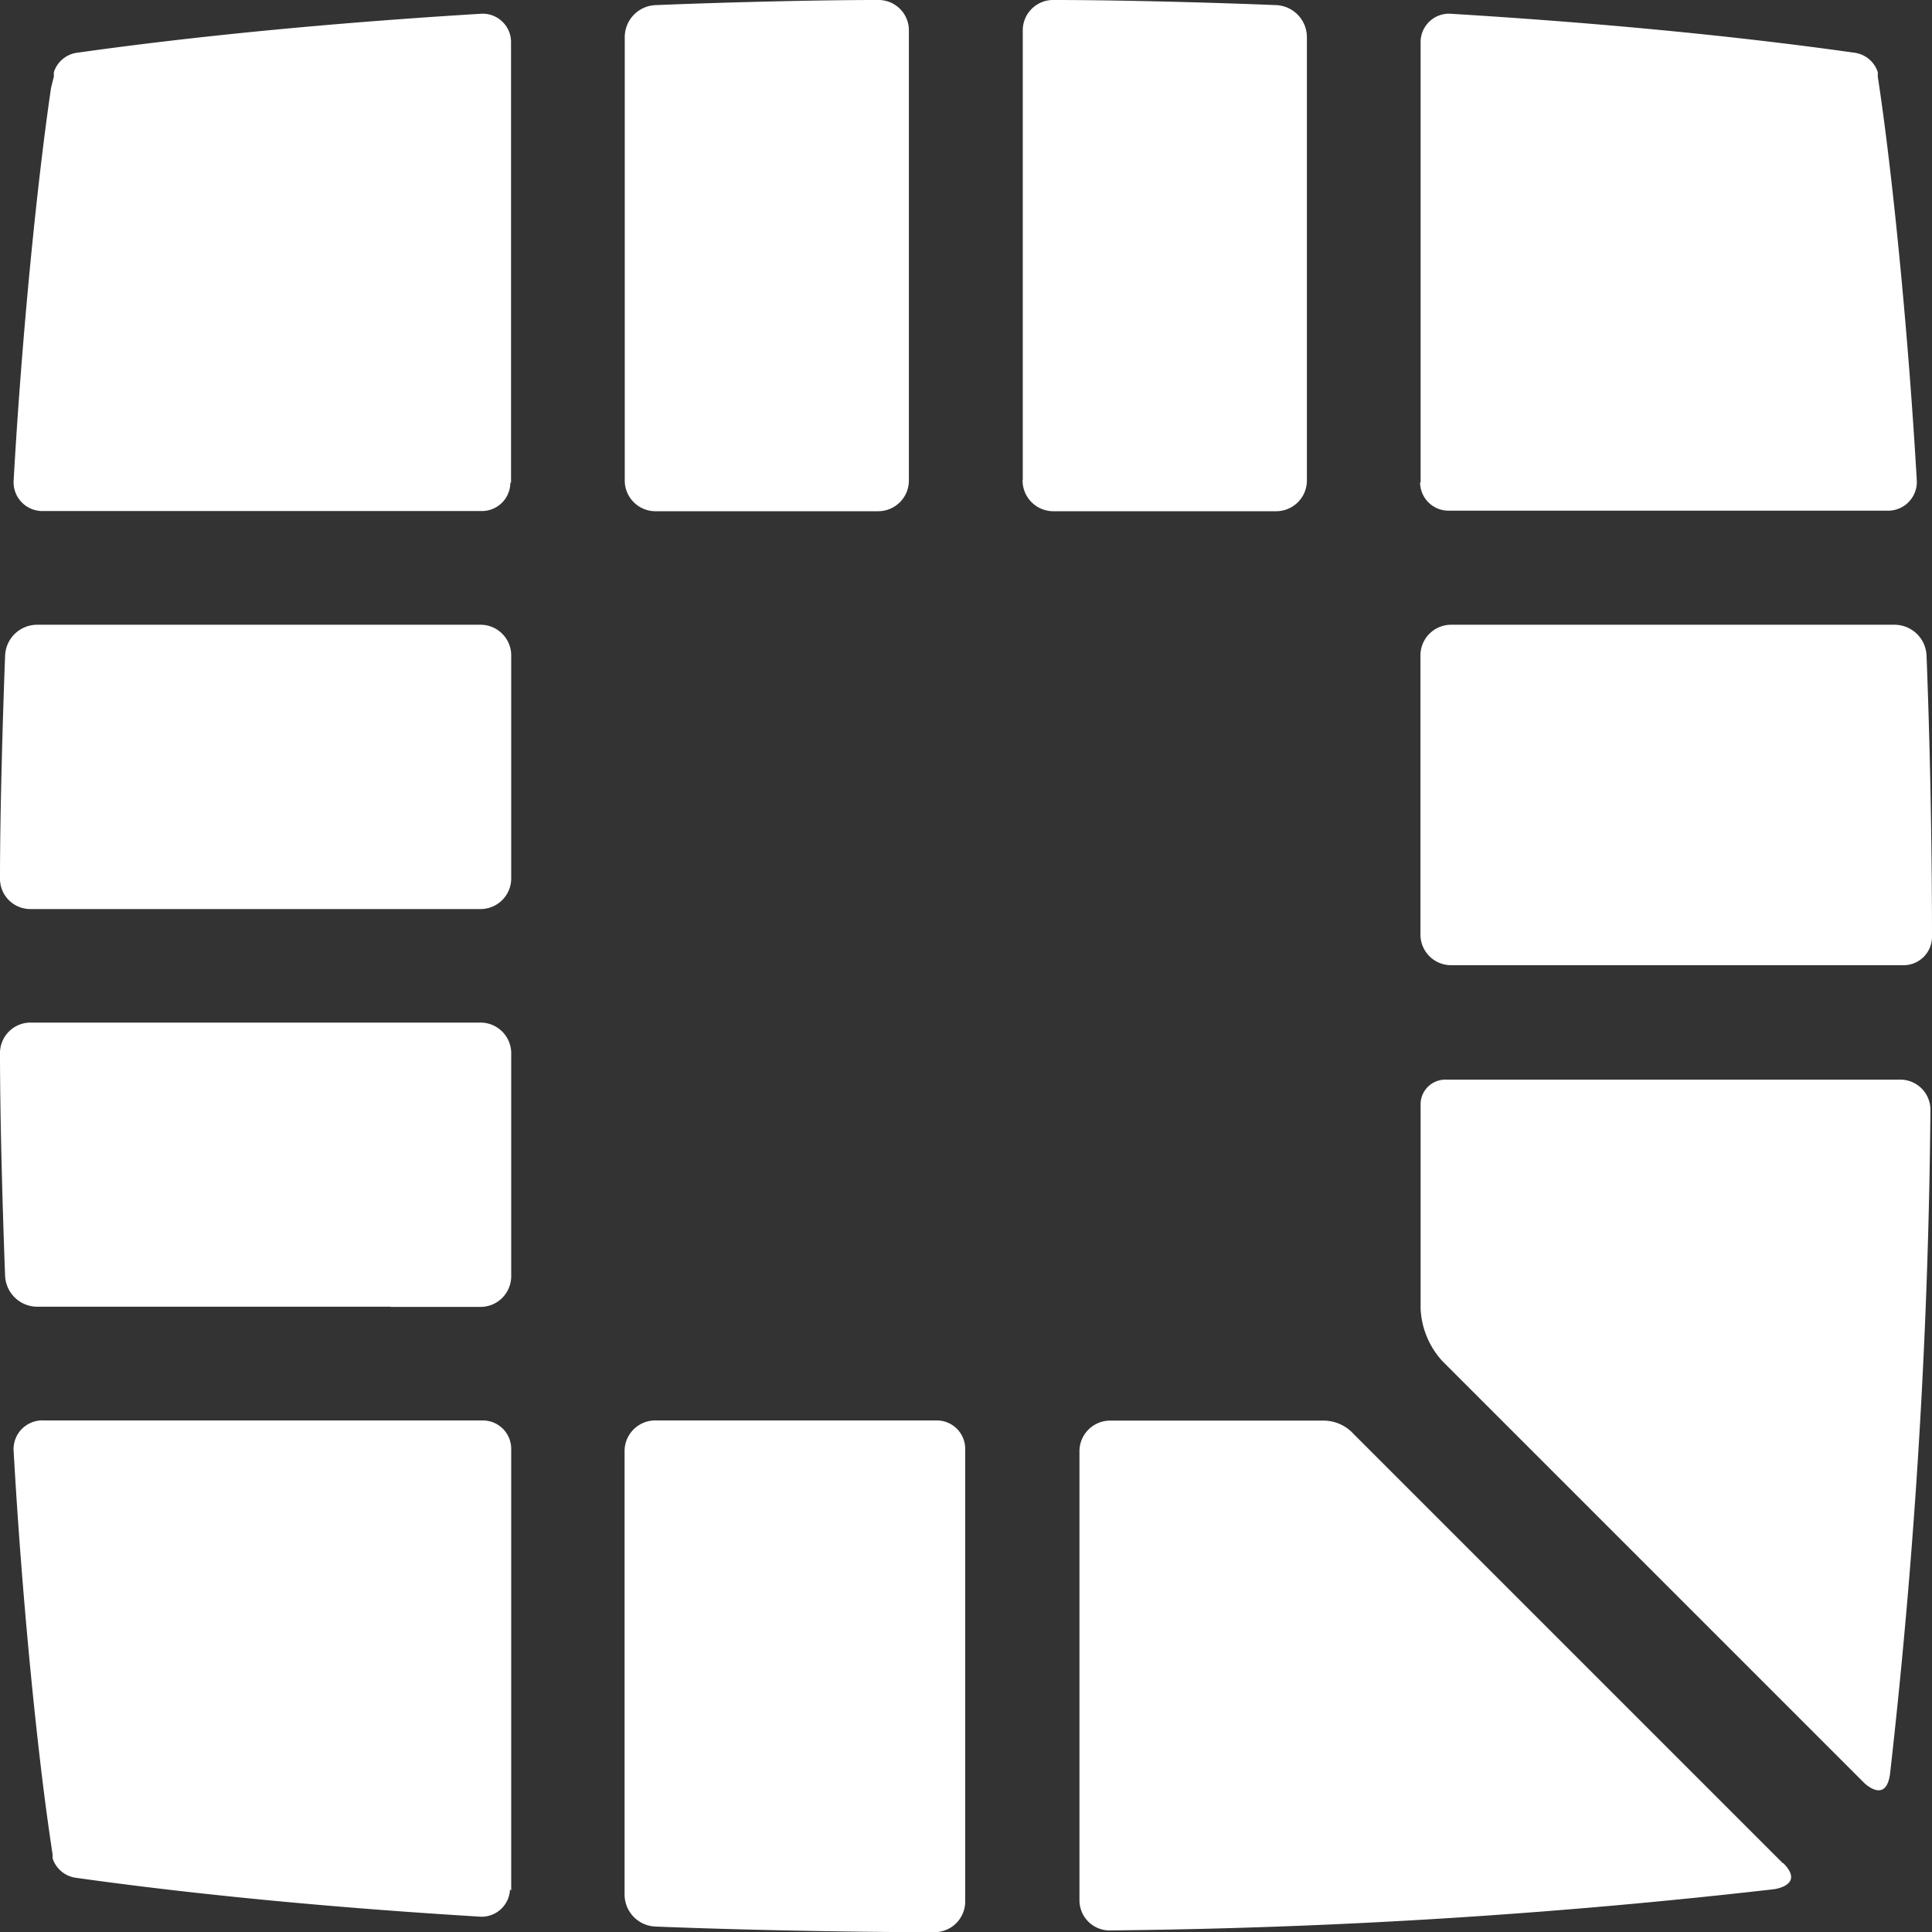 <svg xmlns="http://www.w3.org/2000/svg" viewBox="0 0 110.09 110.09"><rect x="0" y="0" width="110.09" height="110.09" fill="#333333" stroke="none"/><defs><style>.cls-1{fill:#fff;}</style></defs><title>Zasób 1</title><g id="Warstwa_2" data-name="Warstwa 2"><g id="Warstwa_1-2" data-name="Warstwa 1"><path class="cls-1" d="M80.95,2.23v0Zm0,25.28V2.34A1.62,1.62,0,0,1,82.59.78C91.17,1.3,99,2.06,105.64,3h0A1.62,1.62,0,0,1,107,4.11h0v0a1.47,1.47,0,0,1,0,.2v.05l.09.6c.82,5.58,1.67,14.38,2.13,22.36a1.64,1.64,0,0,1-1.68,1.78h-25a1.62,1.62,0,0,1-1.62-1.62"/><path class="cls-1" d="M29.13,107.73V82.56a1.62,1.62,0,0,0-1.62-1.62h-25A1.64,1.64,0,0,0,.78,82.73c.45,8,1.3,16.79,2.13,22.36l.09.61v0a1.52,1.52,0,0,0,0,.2v0h0a1.62,1.62,0,0,0,1.32,1.1c6.68.94,14.5,1.7,23.11,2.22a1.62,1.62,0,0,0,1.63-1.56m0,0h0"/><path class="cls-1" d="M58.27,27.34a1.75,1.75,0,0,0,1.78,1.79H72.68a1.75,1.75,0,0,0,1.79-1.79V2.15A1.83,1.83,0,0,0,72.68.29C69.27.15,63.85,0,60.06,0a1.73,1.73,0,0,0-1.78,1.77V27.34"/><path class="cls-1" d="M55,108.31V82.56a1.62,1.62,0,0,0-1.62-1.62h-16a1.75,1.75,0,0,0-1.79,1.79v25.19a1.83,1.83,0,0,0,1.78,1.86c4.41.18,10.92.32,15.86.32A1.75,1.75,0,0,0,55,108.31"/><path class="cls-1" d="M35.6,27.34a1.75,1.75,0,0,0,1.79,1.79H50a1.75,1.75,0,0,0,1.79-1.79V1.77A1.73,1.73,0,0,0,50,0C46.22,0,40.8.15,37.39.29A1.83,1.83,0,0,0,35.6,2.15V27.34"/><path class="cls-1" d="M22.26,74.47h5.08a1.75,1.75,0,0,0,1.79-1.79V60.06a1.75,1.75,0,0,0-1.79-1.79H1.77A1.74,1.74,0,0,0,0,60.06c0,3.79.16,9.21.29,12.62a1.84,1.84,0,0,0,1.86,1.78h20.1"/><path class="cls-1" d="M0,50A1.73,1.73,0,0,0,1.77,51.8H27.34A1.75,1.75,0,0,0,29.13,50V37.39a1.75,1.75,0,0,0-1.79-1.79H2.15A1.83,1.83,0,0,0,.29,37.39C.16,40.8,0,46.22,0,50"/><path class="cls-1" d="M29.12,2.23v0Zm0,25.28V2.34A1.62,1.62,0,0,0,27.48.78C18.9,1.3,11.1,2.06,4.43,3h0A1.62,1.62,0,0,0,3.07,4.11h0v0a1.53,1.53,0,0,0,0,.2v.05L2.91,5C2.09,10.56,1.23,19.36.78,27.34a1.64,1.64,0,0,0,1.68,1.78h25a1.62,1.62,0,0,0,1.62-1.62"/><path class="cls-1" d="M80.95,74.58a4.73,4.73,0,0,0,1.26,3l24,24s1.26,1.26,1.49-.51A362.76,362.76,0,0,0,110,63.3a1.72,1.72,0,0,0-1.76-1.78H82.38A1.41,1.41,0,0,0,80.95,63V74.58"/><path class="cls-1" d="M110.09,53.44c0-6.15-.15-12-.31-16.06a1.83,1.83,0,0,0-1.86-1.78H82.73a1.75,1.75,0,0,0-1.79,1.78V53.25A1.75,1.75,0,0,0,82.73,55h25.74a1.62,1.62,0,0,0,1.62-1.59"/><path class="cls-1" d="M101.6,106.18,77.13,81.71a2.32,2.32,0,0,0-1.66-.76H63.3a1.75,1.75,0,0,0-1.79,1.79v25.54A1.72,1.72,0,0,0,63.3,110a363.08,363.08,0,0,0,37.8-2.35s1.77-.23.51-1.49"/></g></g></svg>